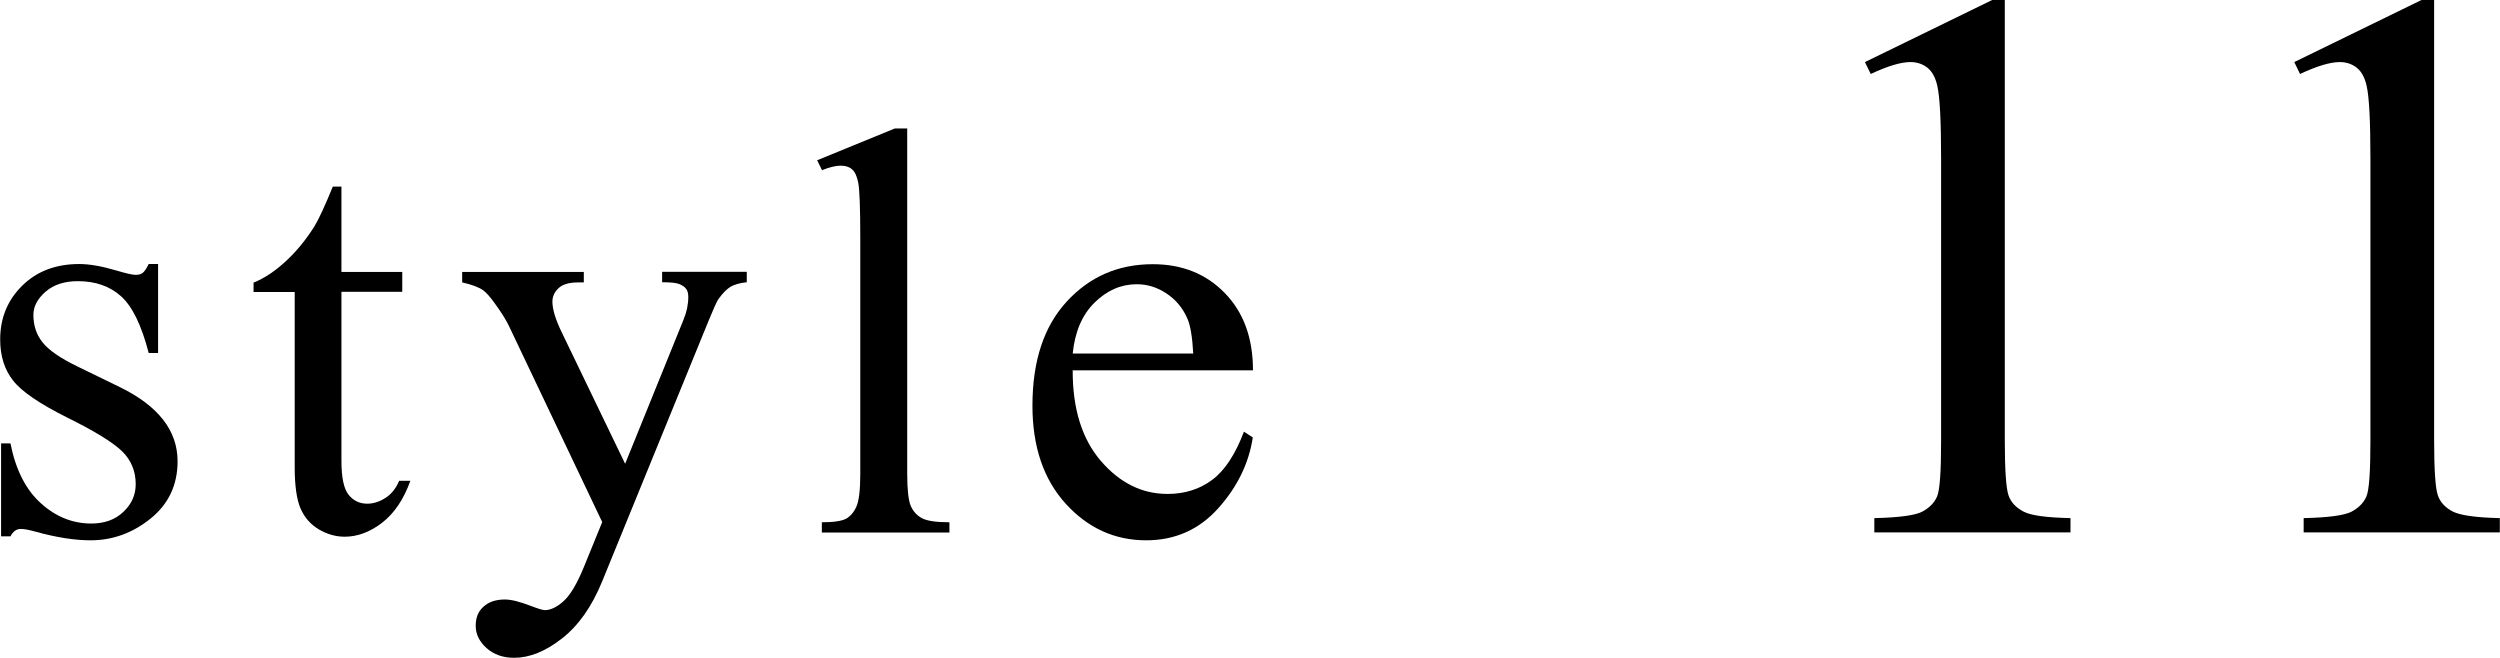 <?xml version="1.0" encoding="UTF-8"?><svg id="_レイヤー_2" xmlns="http://www.w3.org/2000/svg" viewBox="0 0 138.53 36.46"><defs><style>.cls-1{stroke-width:0px;}</style></defs><g id="design"><path class="cls-1" d="M8.76,14.64v4.92h-.52c-.4-1.54-.91-2.59-1.54-3.15s-1.42-.83-2.39-.83c-.73,0-1.33.19-1.78.58-.45.39-.68.82-.68,1.29,0,.59.17,1.09.5,1.51.33.43.99.89,1.99,1.37l2.3,1.12c2.13,1.04,3.2,2.41,3.2,4.11,0,1.31-.5,2.37-1.49,3.17-.99.8-2.1,1.21-3.33,1.21-.88,0-1.89-.16-3.02-.47-.35-.1-.63-.16-.85-.16-.24,0-.43.14-.57.41H.06v-5.15h.52c.29,1.47.86,2.58,1.69,3.32.83.75,1.76,1.12,2.79,1.12.72,0,1.32-.21,1.77-.64.46-.43.69-.94.69-1.54,0-.72-.25-1.33-.76-1.83-.51-.49-1.53-1.12-3.05-1.87-1.52-.76-2.52-1.44-2.99-2.05-.47-.6-.71-1.35-.71-2.27,0-1.19.41-2.18,1.22-2.98.81-.8,1.87-1.2,3.16-1.2.57,0,1.25.12,2.06.36.54.16.89.24,1.07.24.17,0,.3-.04.39-.11.09-.07.21-.24.33-.49h.52Z"/><path class="cls-1" d="M18.92,10.33v4.74h3.37v1.1h-3.37v9.36c0,.93.13,1.56.4,1.89.27.33.61.49,1.03.49.35,0,.68-.11,1.01-.32s.58-.53.76-.95h.62c-.37,1.03-.89,1.8-1.56,2.32-.67.52-1.37.78-2.08.78-.48,0-.96-.13-1.42-.4s-.8-.65-1.02-1.15c-.22-.5-.33-1.27-.33-2.31v-9.7h-2.28v-.52c.58-.23,1.17-.62,1.77-1.17.6-.55,1.14-1.21,1.61-1.96.24-.4.58-1.13,1.01-2.19h.49Z"/><path class="cls-1" d="M25.62,15.07h6.73v.58h-.33c-.47,0-.83.1-1.06.31s-.35.46-.35.76c0,.41.17.98.52,1.7l3.51,7.28,3.23-7.97c.18-.43.27-.86.27-1.28,0-.19-.04-.33-.11-.43-.08-.12-.22-.21-.39-.28-.18-.07-.49-.1-.95-.1v-.58h4.69v.58c-.39.04-.69.13-.9.25-.21.13-.44.36-.69.71-.09.15-.27.55-.54,1.21l-5.88,14.4c-.57,1.4-1.31,2.45-2.23,3.17s-1.8,1.07-2.65,1.07c-.62,0-1.13-.18-1.53-.54-.4-.36-.6-.77-.6-1.23s.14-.8.43-1.06c.29-.27.69-.4,1.19-.4.35,0,.82.12,1.42.35.42.16.68.24.79.24.31,0,.66-.16,1.03-.49.37-.33.75-.96,1.13-1.89l1.02-2.5-5.18-10.89c-.16-.33-.41-.73-.76-1.21-.26-.37-.48-.61-.65-.74-.24-.17-.63-.32-1.17-.44v-.58Z"/><path class="cls-1" d="M50.27,7.1v19.14c0,.9.07,1.5.2,1.8.13.29.33.52.61.67.27.15.78.23,1.53.23v.57h-7.07v-.57c.66,0,1.11-.07,1.35-.2.24-.14.43-.36.57-.68s.21-.92.21-1.81v-13.11c0-1.63-.04-2.63-.11-3-.07-.37-.19-.63-.35-.76-.16-.14-.37-.2-.62-.2-.27,0-.62.08-1.04.25l-.27-.55,4.3-1.76h.71Z"/><path class="cls-1" d="M59.44,20.5c-.01,2.14.51,3.82,1.56,5.04,1.05,1.22,2.28,1.83,3.7,1.83.95,0,1.77-.26,2.47-.78.7-.52,1.28-1.41,1.76-2.67l.49.32c-.22,1.44-.86,2.75-1.92,3.93-1.06,1.18-2.39,1.77-3.99,1.77-1.73,0-3.22-.67-4.45-2.02-1.23-1.35-1.85-3.16-1.85-5.44,0-2.47.63-4.39,1.9-5.77,1.27-1.38,2.85-2.07,4.77-2.07,1.62,0,2.95.53,3.99,1.6,1.04,1.07,1.56,2.49,1.56,4.28h-9.97ZM59.44,19.59h6.68c-.05-.92-.16-1.58-.33-1.95-.26-.59-.65-1.05-1.17-1.39-.52-.34-1.06-.5-1.63-.5-.87,0-1.65.34-2.34,1.02-.69.68-1.09,1.62-1.21,2.83Z"/><path class="cls-1" d="M103.36,3.43l7.03-3.43h.7v24.4c0,1.62.07,2.63.2,3.03.13.4.42.7.84.92s1.29.33,2.6.36v.79h-10.87v-.79c1.36-.03,2.24-.15,2.64-.35.4-.21.67-.48.83-.83.16-.35.23-1.39.23-3.12v-15.6c0-2.1-.07-3.45-.21-4.05-.1-.45-.28-.79-.54-1-.26-.21-.58-.32-.95-.32-.53,0-1.26.22-2.2.66l-.32-.66Z"/><path class="cls-1" d="M127.15,3.43l7.03-3.43h.7v24.4c0,1.62.07,2.63.2,3.03s.42.7.84.92c.43.21,1.29.33,2.6.36v.79h-10.87v-.79c1.36-.03,2.25-.15,2.64-.35.4-.21.67-.48.83-.83.16-.35.23-1.39.23-3.12v-15.6c0-2.1-.07-3.45-.21-4.05-.1-.45-.28-.79-.54-1-.26-.21-.58-.32-.95-.32-.53,0-1.26.22-2.2.66l-.32-.66Z"/></g></svg>